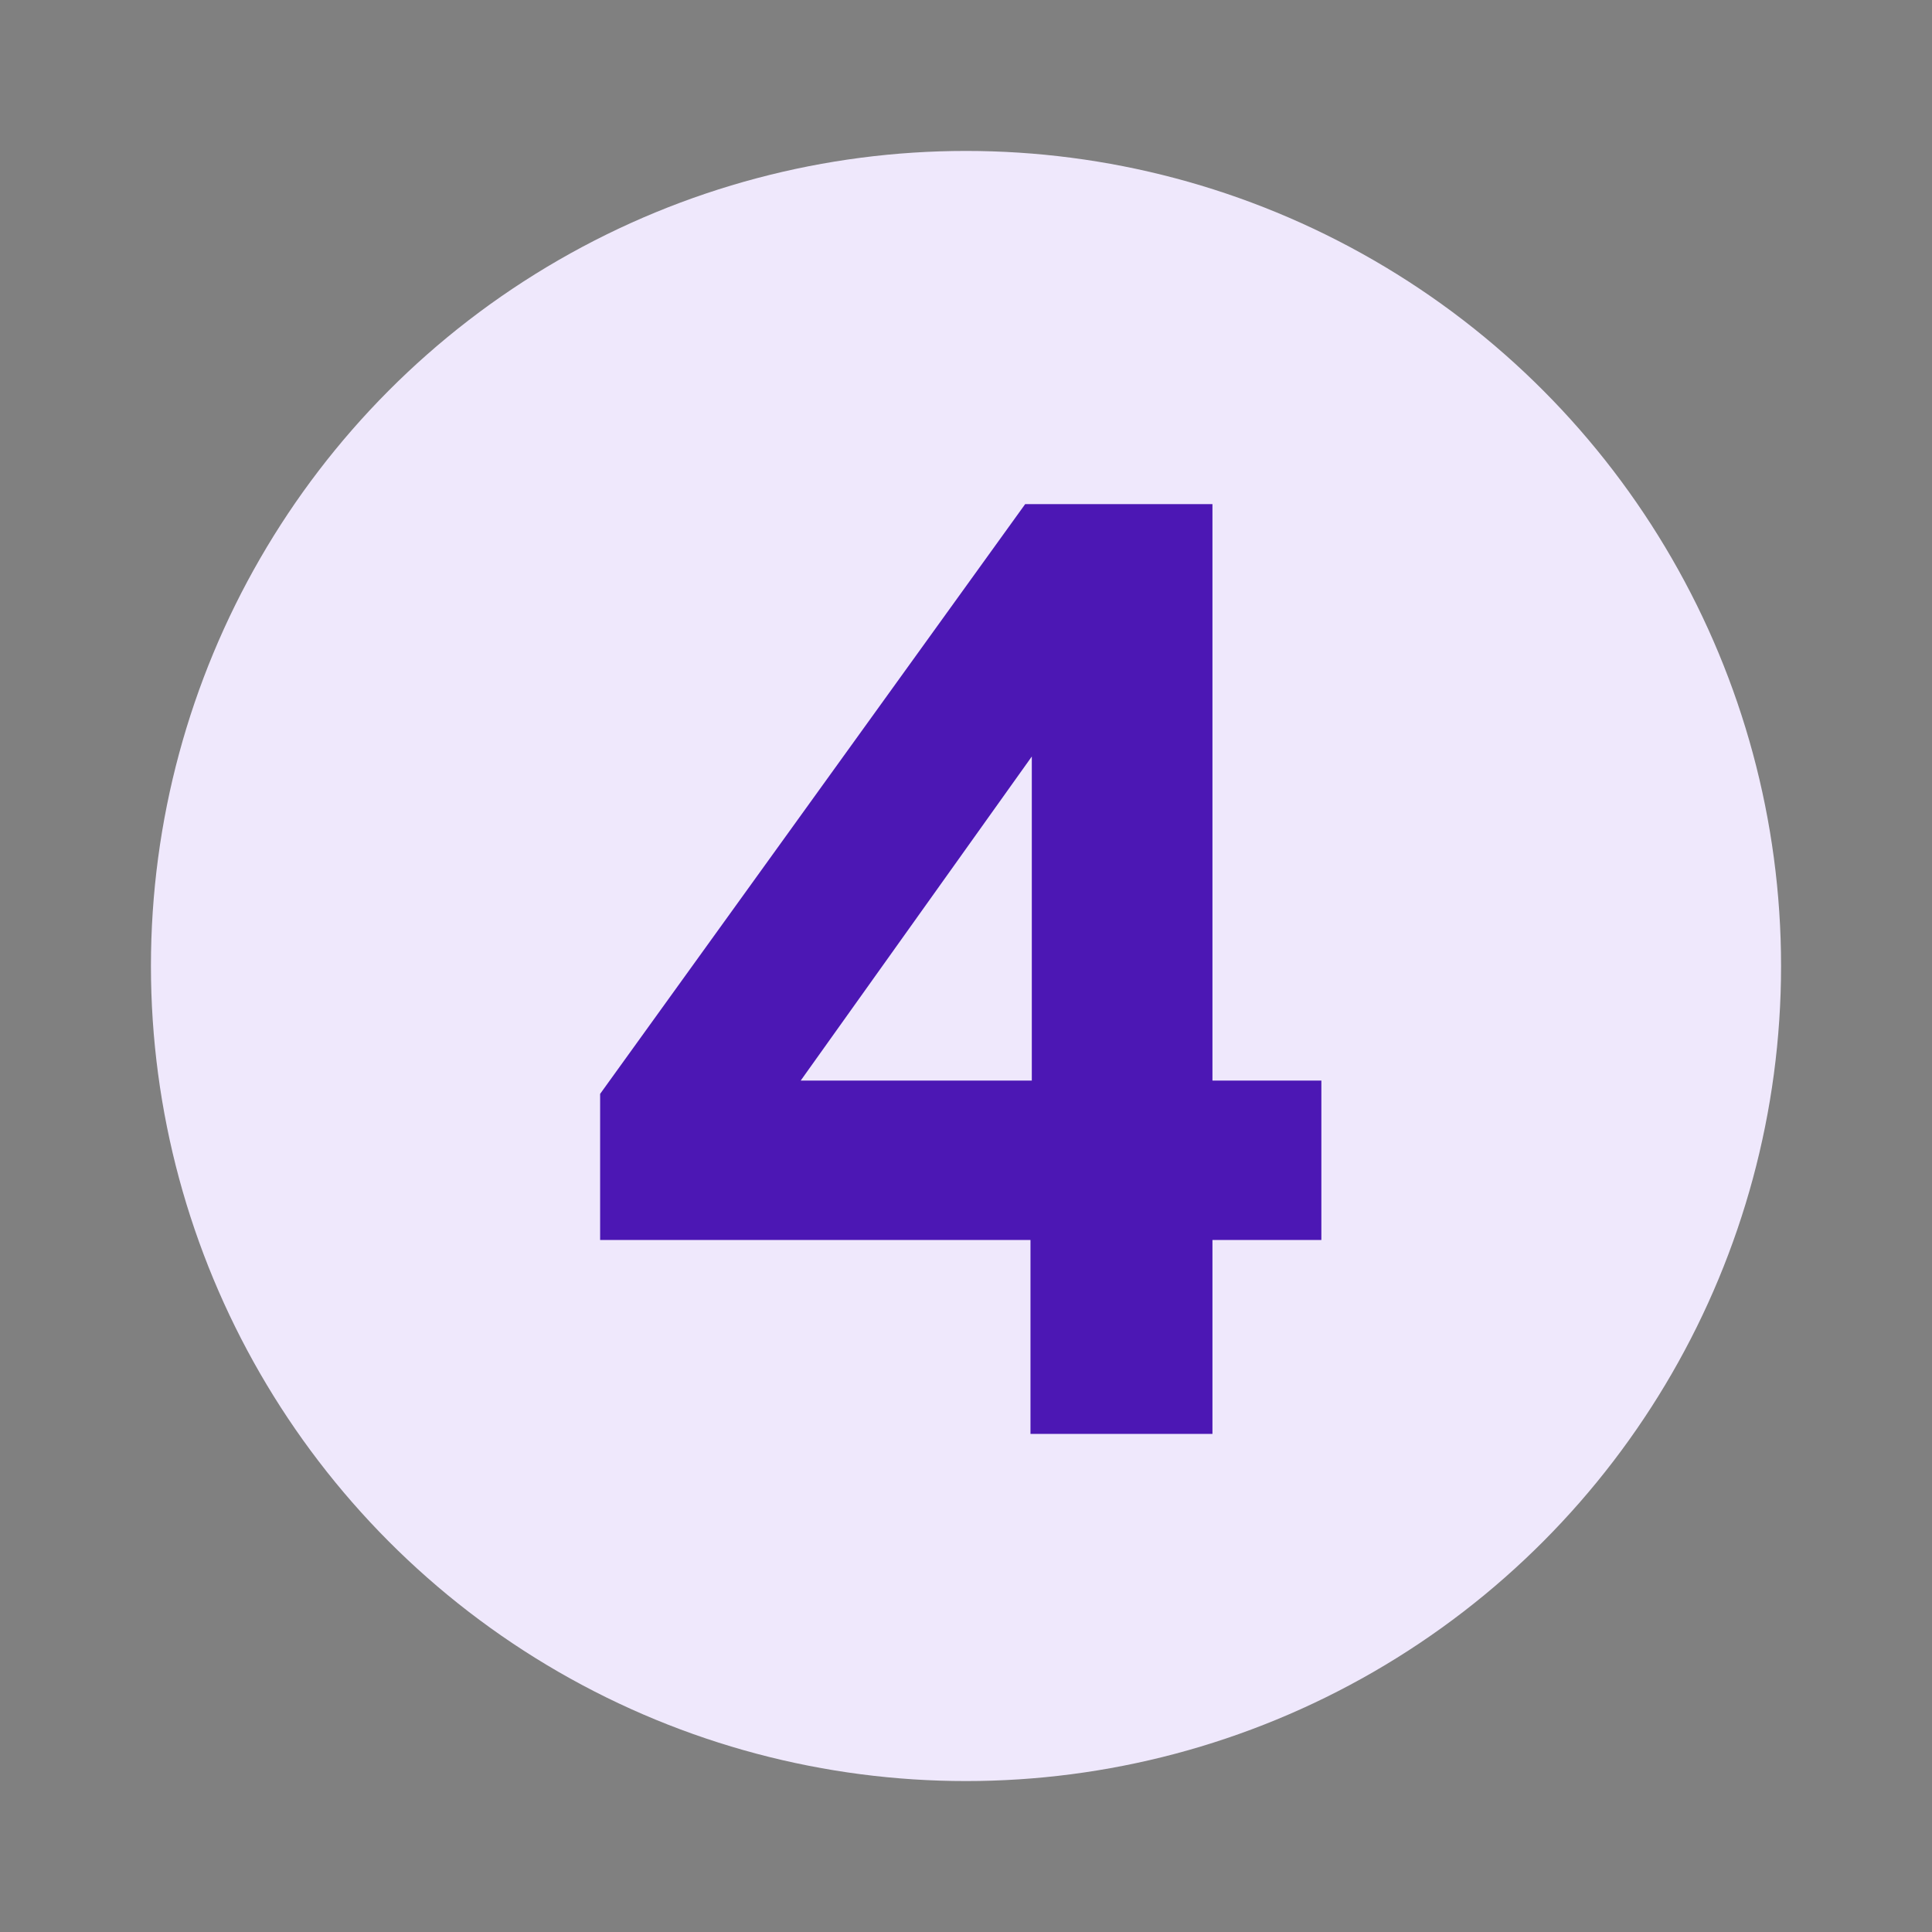 <svg width="128" height="128" viewBox="0 0 128 128" fill="none" xmlns="http://www.w3.org/2000/svg">
<rect x="0" y="0" width="128" height="128" fill="#808080" stroke="none"/>
<circle cx="64" cy="64" r="54" fill="#EFE8FC"/>
<path d="M68.272 95V82.152H39.76V72.472L67.92 33.4H80.328V71.592H87.544V82.152H80.328V95H68.272ZM53.048 71.592H68.36V50.12L53.048 71.592Z" fill="#4C17B4"/>
</svg>
